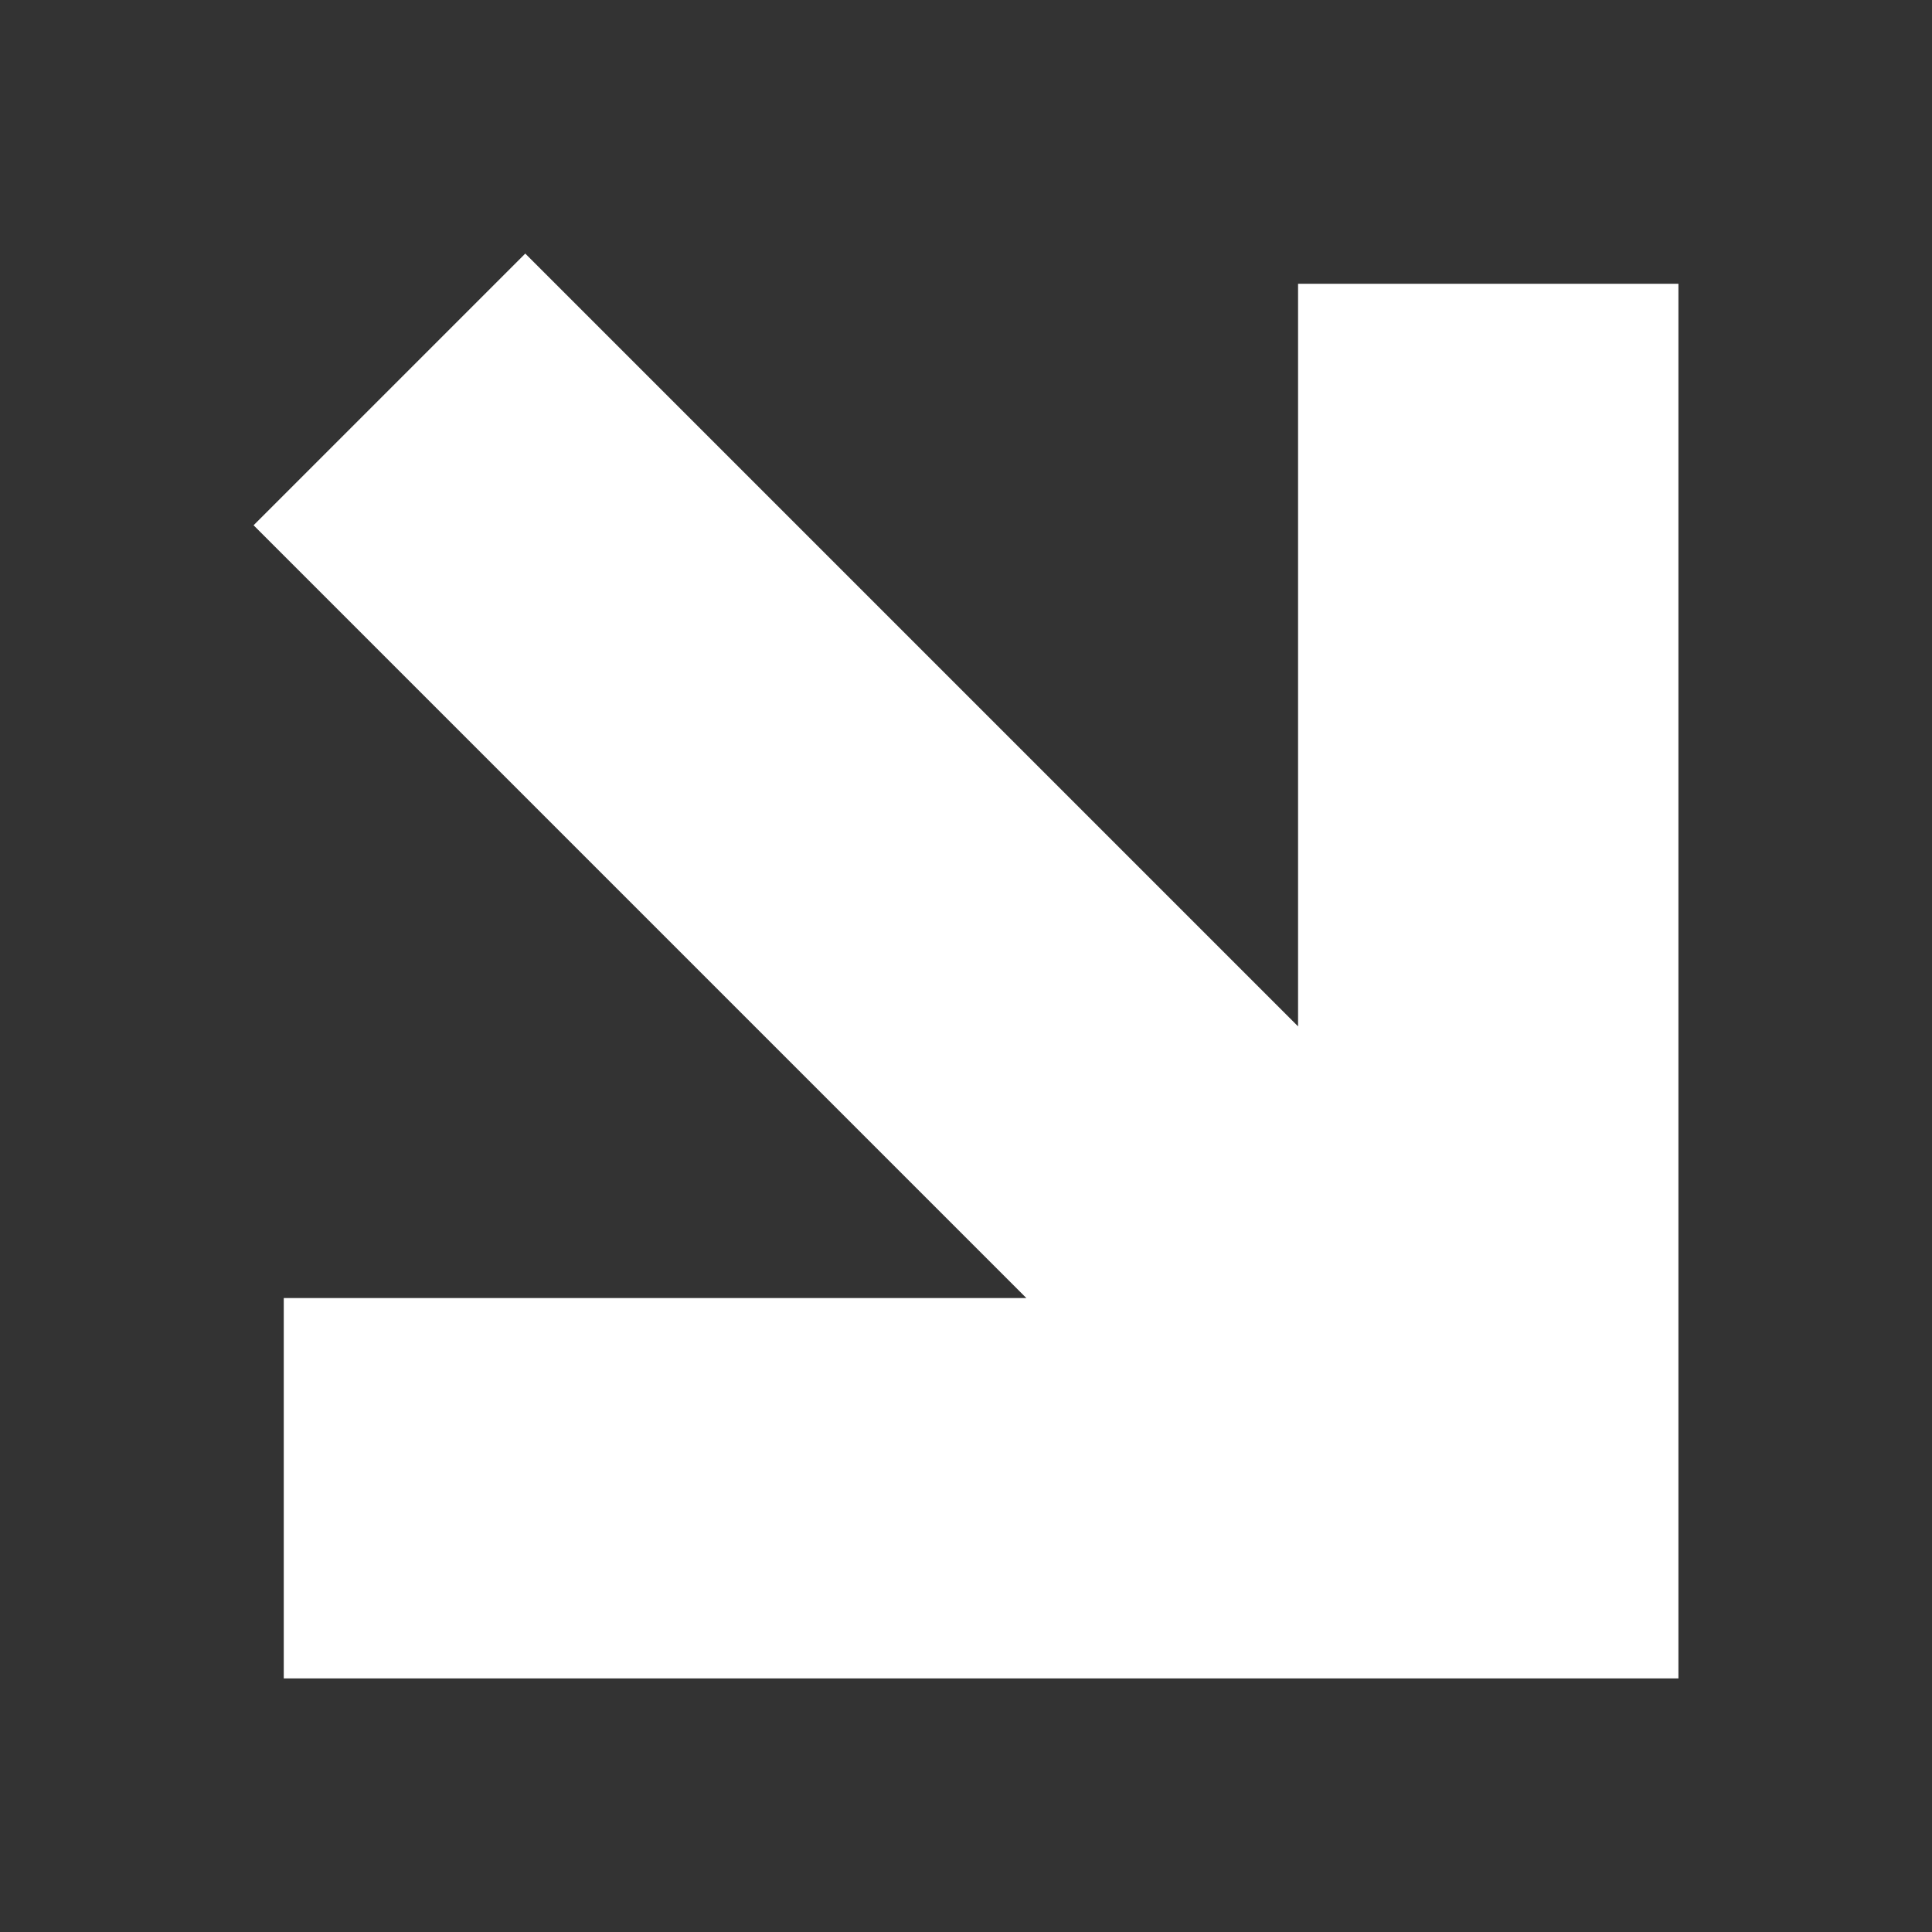 <?xml version="1.0" encoding="UTF-8"?>
<svg id="Layer_1" data-name="Layer 1" xmlns="http://www.w3.org/2000/svg" version="1.1" viewBox="0 0 32 32">
  <rect x="0" y="0" width="32" height="32" fill="#333333" stroke="none"/>
  <defs>
    <style>
      .cls-1 {
        fill: #fff;
        stroke-width: 0px;
      }
    </style>
  </defs>
  <polygon class="cls-1" points="21.5 4.7 21.5 17 8.7 4.2 4.2 8.7 17 21.5 4.7 21.5 4.7 27.8 21.5 27.8 27.8 27.8 27.8 21.5 27.8 4.7 21.5 4.7"/>
</svg>
